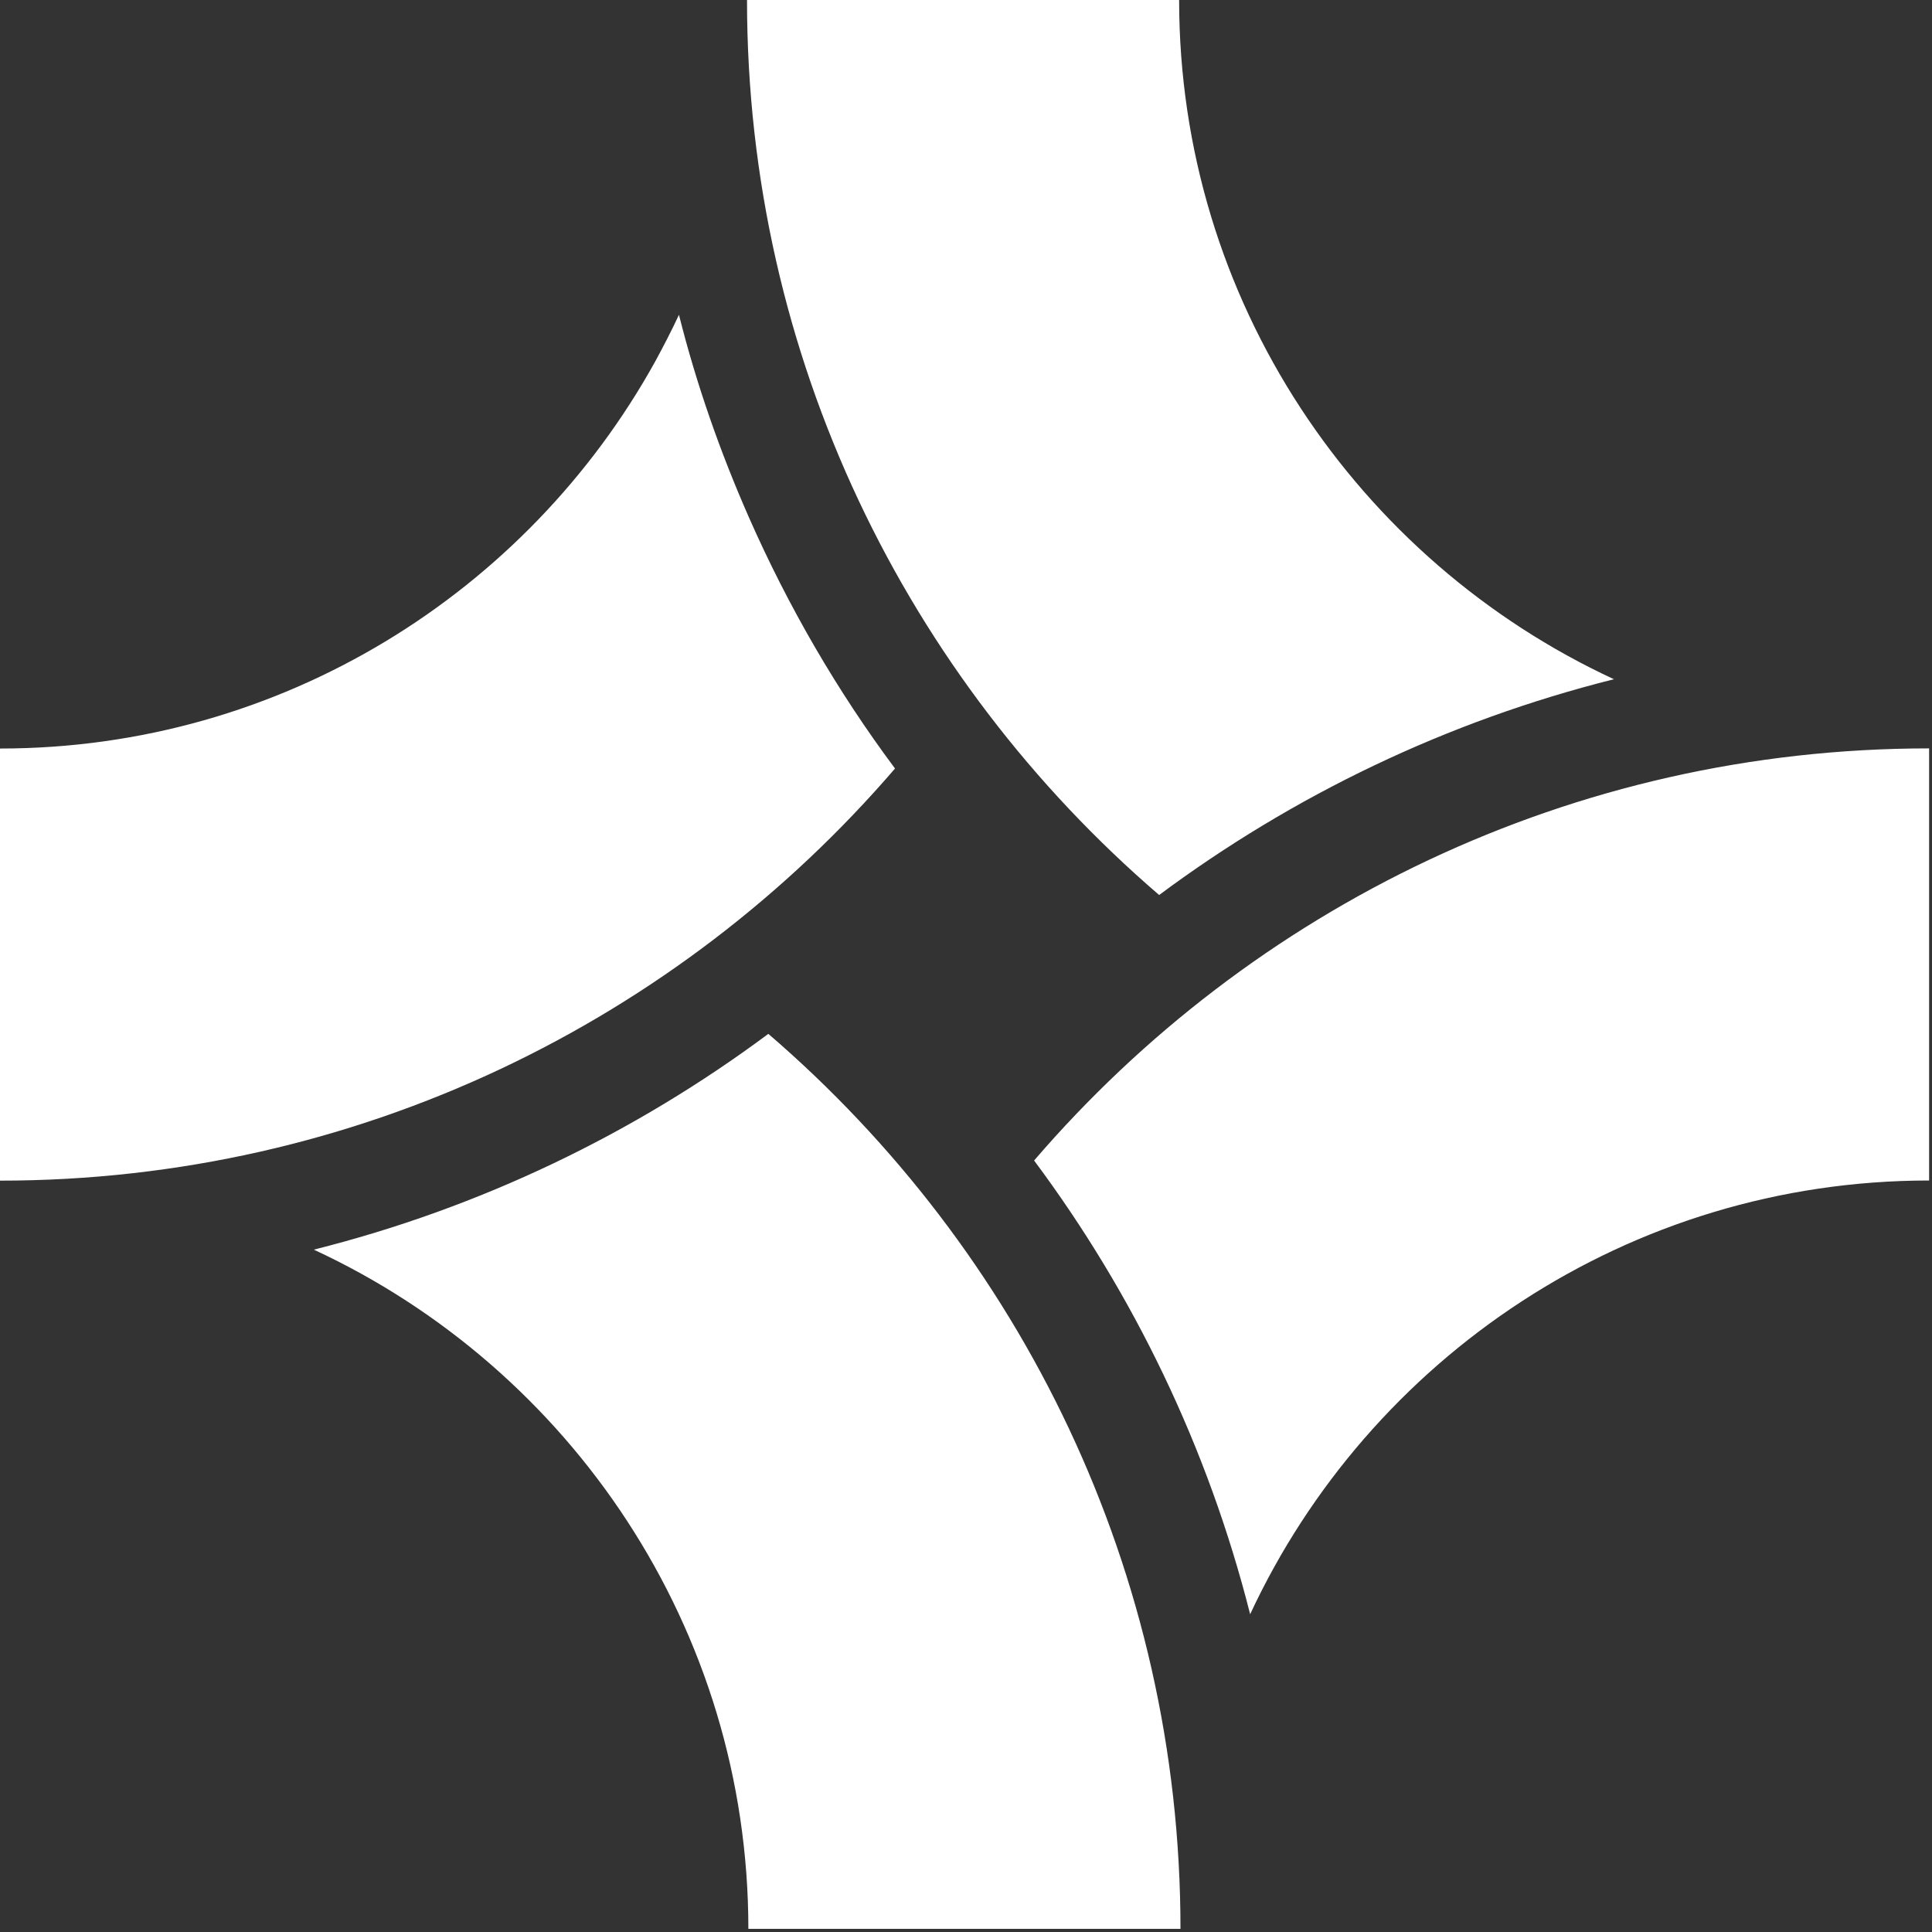 <svg width="611" height="611" viewBox="0 0 611 611" fill="none" xmlns="http://www.w3.org/2000/svg">
    <rect x="0" y="0" width="611" height="611" fill="#333333" stroke="none"/>
    <path fill-rule="evenodd" clip-rule="evenodd"
        d="M236.246 0H372.902C372.902 95.062 429.359 177.226 510.413 214.807C457.629 228.045 408.946 251.533 366.582 283.05C286.894 214.551 236.246 113.083 236.246 0ZM395.364 510.505C382.04 457.892 358.553 409.294 327.036 367.016C395.535 287.328 497.003 236.68 610.086 236.68V373.336C515.024 373.336 433.03 429.621 395.364 510.505ZM242.993 326.961C200.63 358.477 151.946 381.965 99.248 395.204C180.302 432.784 236.673 514.949 236.673 610.011H373.33C373.33 496.927 322.681 395.46 242.993 326.961ZM214.721 99.555C220.273 121.676 227.789 143.029 236.843 163.612C249.313 191.883 264.772 218.531 283.05 243.044C214.551 322.732 113.083 373.38 0 373.38V236.724C89.083 236.724 166.806 187.271 207.205 114.331C209.853 109.462 212.415 104.508 214.721 99.555Z"
        fill="url(#paint0_linear_1090_3470)" />
    <defs>
        <linearGradient id="paint0_linear_1090_3470" x1="456.5" y1="146.5" x2="164" y2="439"
            gradientUnits="userSpaceOnUse">
            <stop stop-color="#FFFFFF" />
            <stop offset="1" stop-color="#FFFFFF" />
        </linearGradient>
    </defs>
</svg>